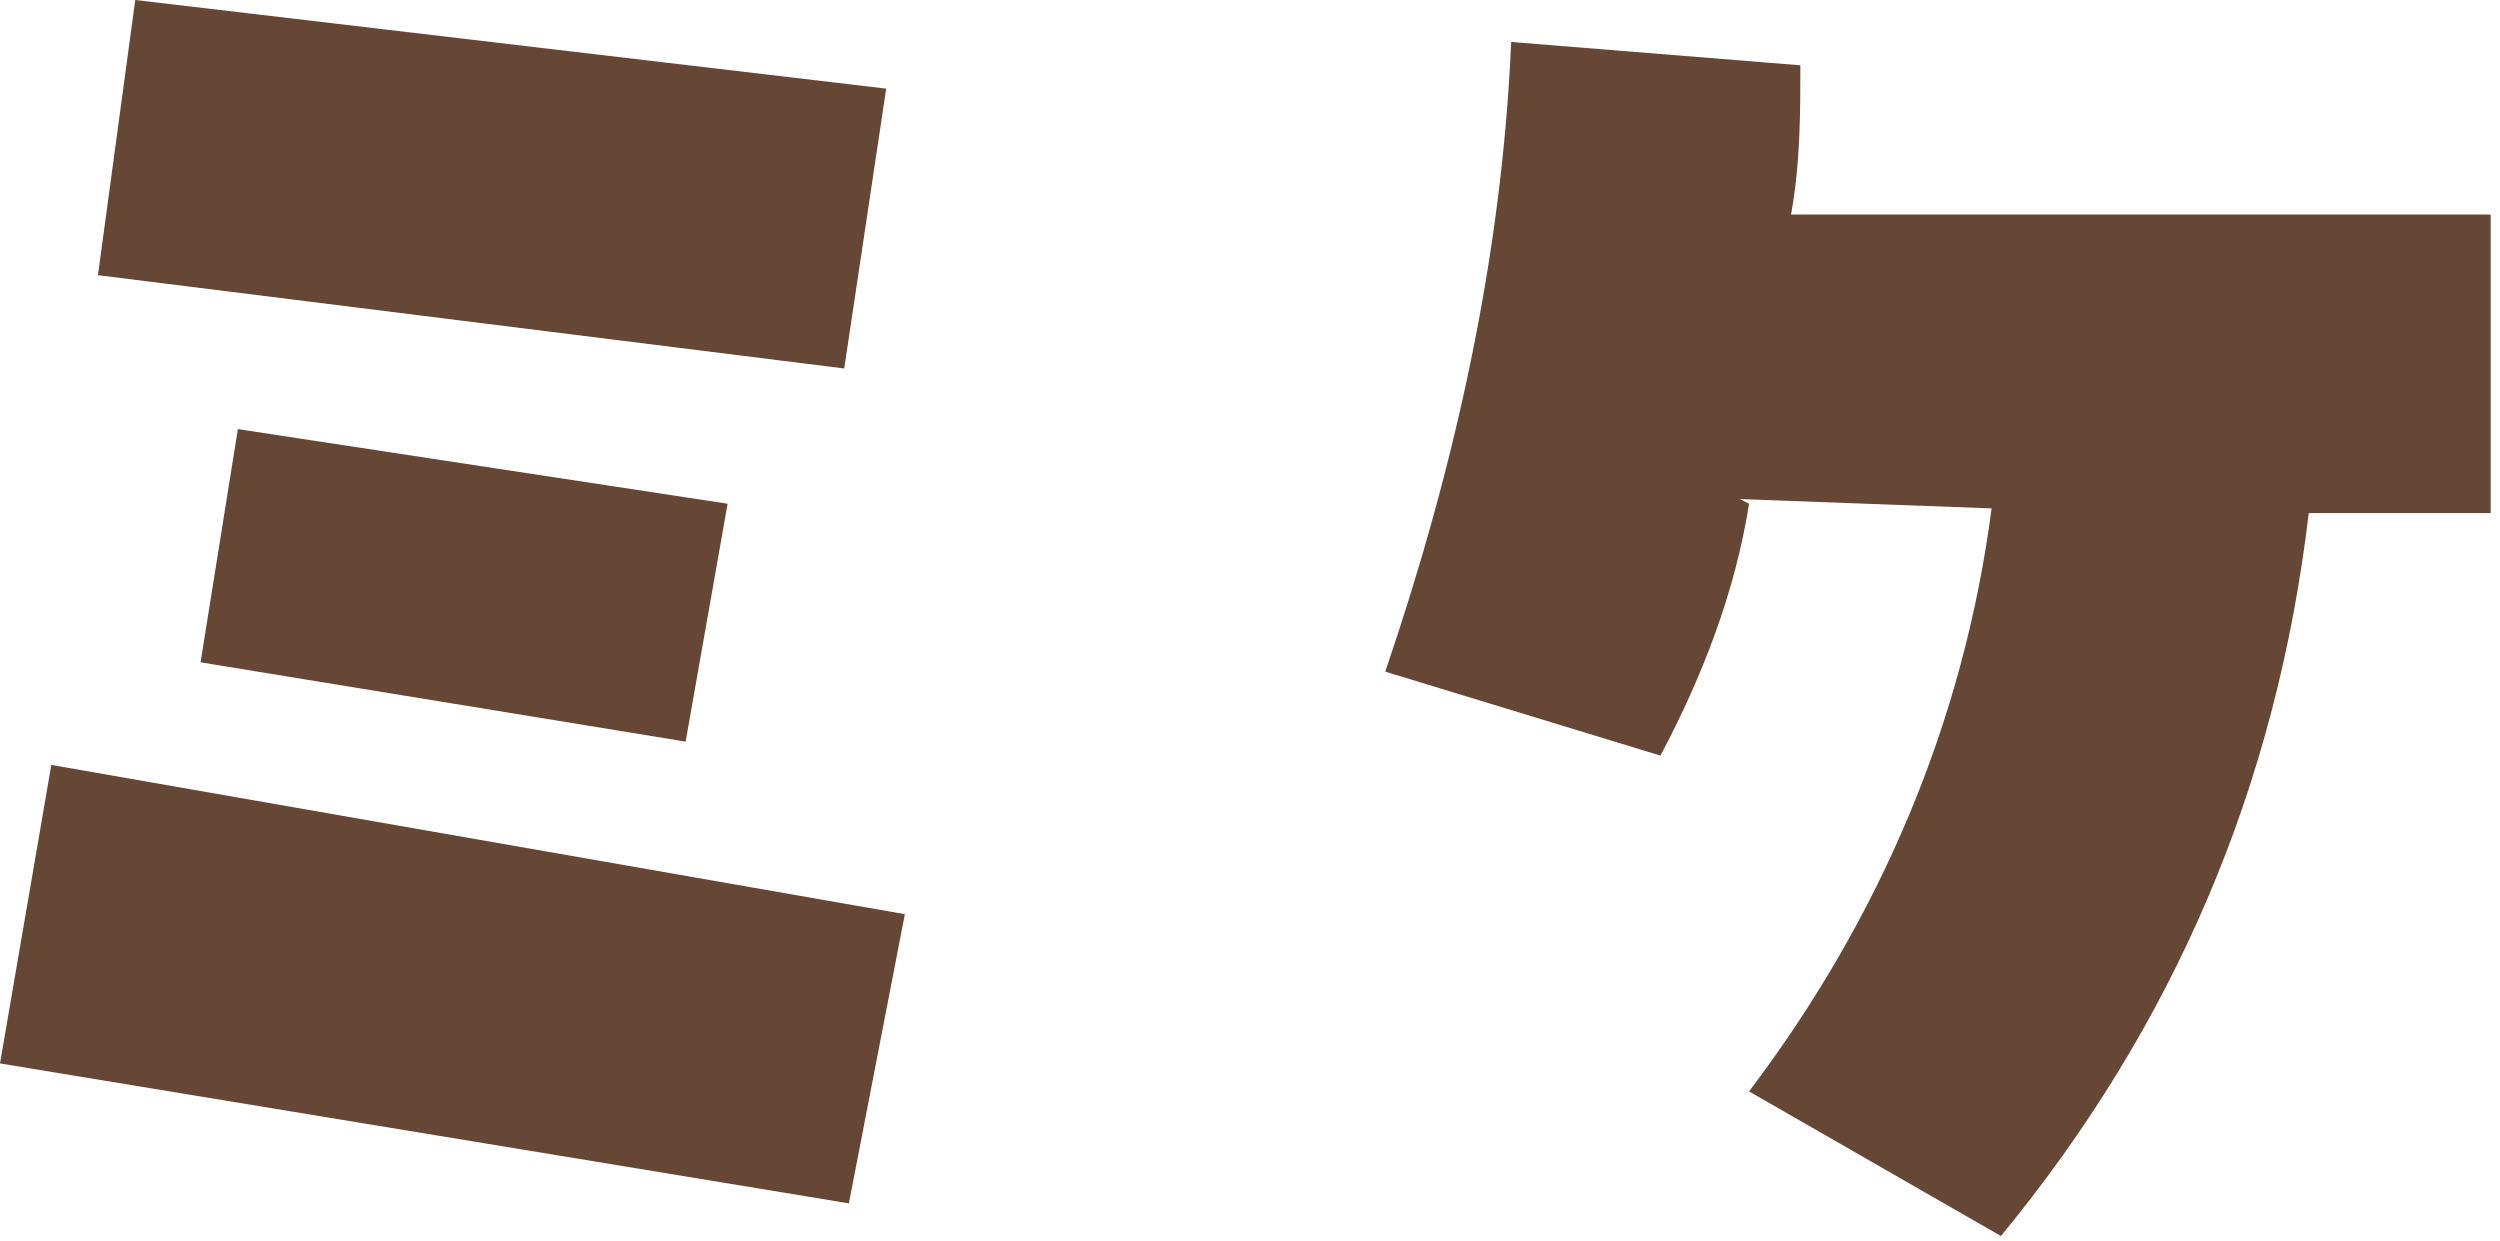 <?xml version="1.0" encoding="UTF-8"?>
<svg id="_レイヤー_1" data-name="レイヤー_1" xmlns="http://www.w3.org/2000/svg" version="1.1" viewBox="0 0 53.6 26.6">
  <!-- Generator: Adobe Illustrator 29.5.1, SVG Export Plug-In . SVG Version: 2.1.0 Build 141)  -->
  <defs>
    <style>
      .st0 {
        fill: #664634;
      }
    </style>
  </defs>
  <path class="st0" d="M0,22.8l1.1-6.4,18.3,3.2-1.2,6.2L0,22.8ZM19,1.9l-.9,6L2.1,5.9,2.9,0l16.1,1.9ZM14.7,15.9l-10.4-1.7.8-5,10.5,1.6-.9,5.1ZM37.5,10.8c-.3,1.9-1,3.7-1.9,5.4l-5.9-1.8c1.5-4.4,2.5-8.9,2.7-13.5l6.2.5c0,1,0,2.1-.2,3.2h15c0,0,0,6.4,0,6.4h-3.9c-.7,5.9-2.9,11-6.6,15.5l-5.4-3.1c2.8-3.7,4.6-7.9,5.2-12.5l-5.4-.2Z"/>
</svg>